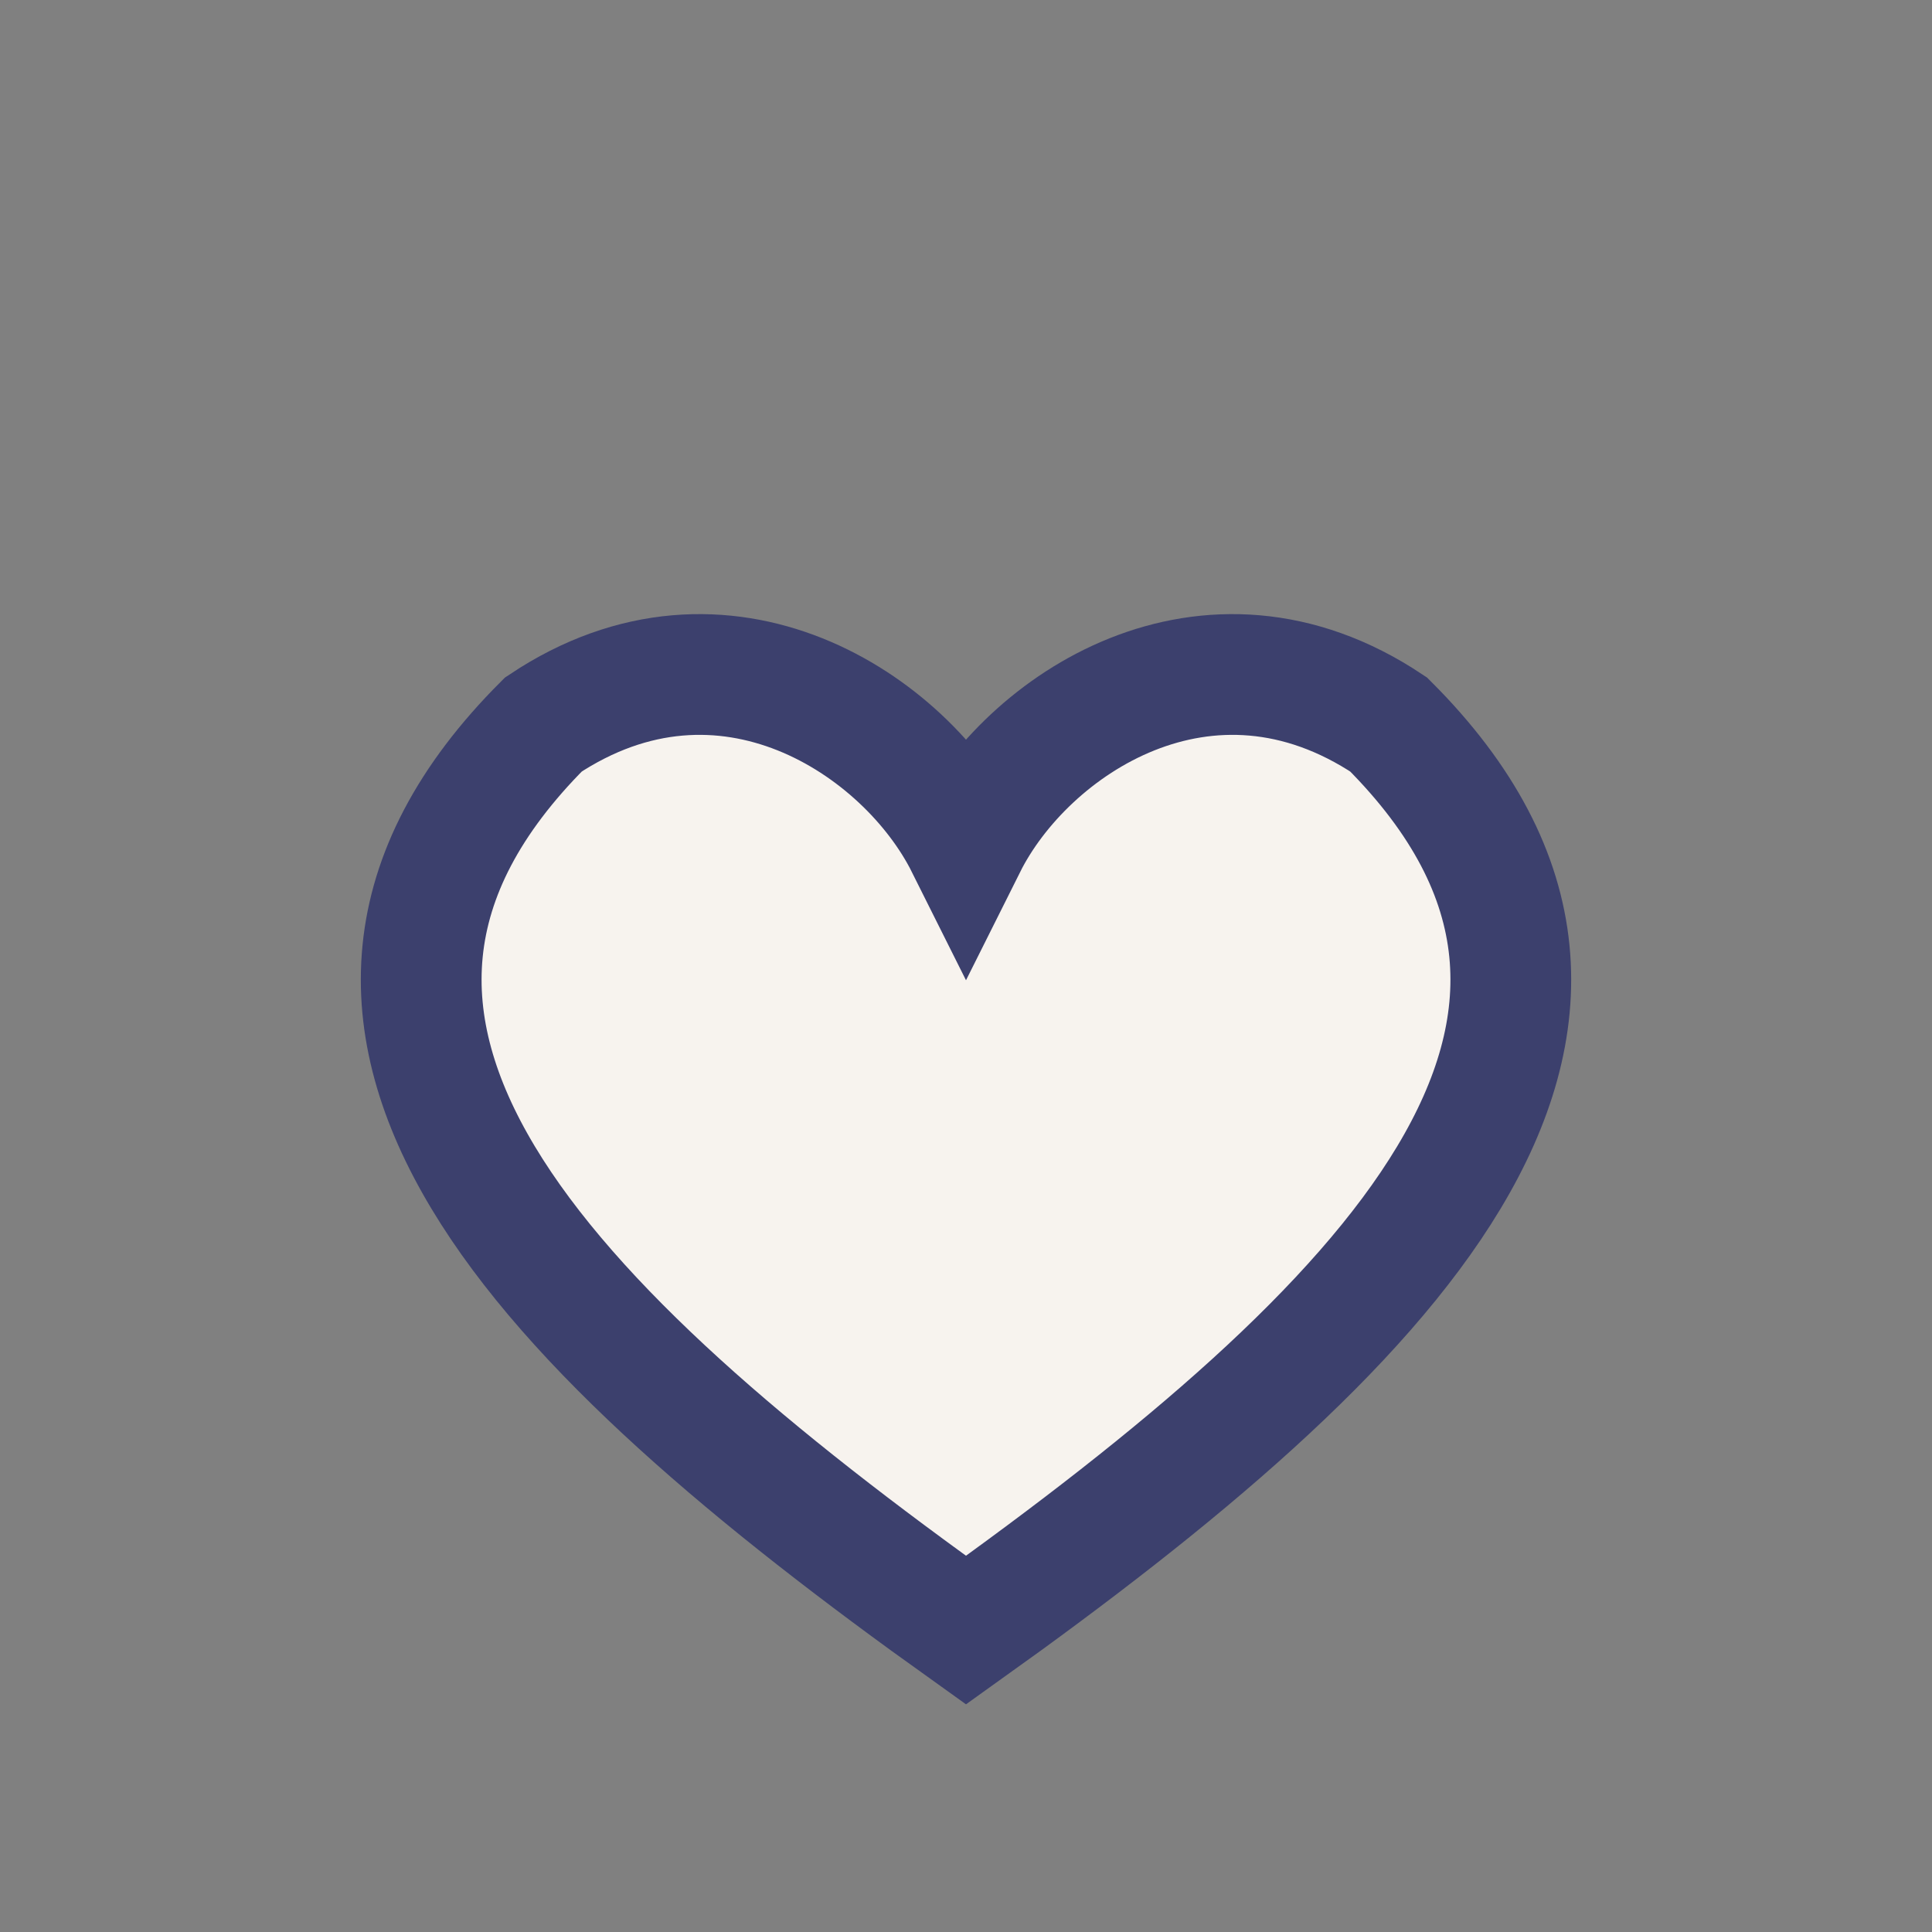 <?xml version="1.0" encoding="UTF-8"?>
<svg xmlns="http://www.w3.org/2000/svg" width="32" height="32" viewBox="0 0 32 32"><rect x="0" y="0" width="32" height="32" fill="#808080" stroke="none"/><path d="M16 27c-7-5-12-10-7-15 3-2 6 0 7 2 1-2 4-4 7-2 5 5 0 10-7 15z" fill="#F7F3EE" stroke="#3C406D" stroke-width="2"/></svg>
